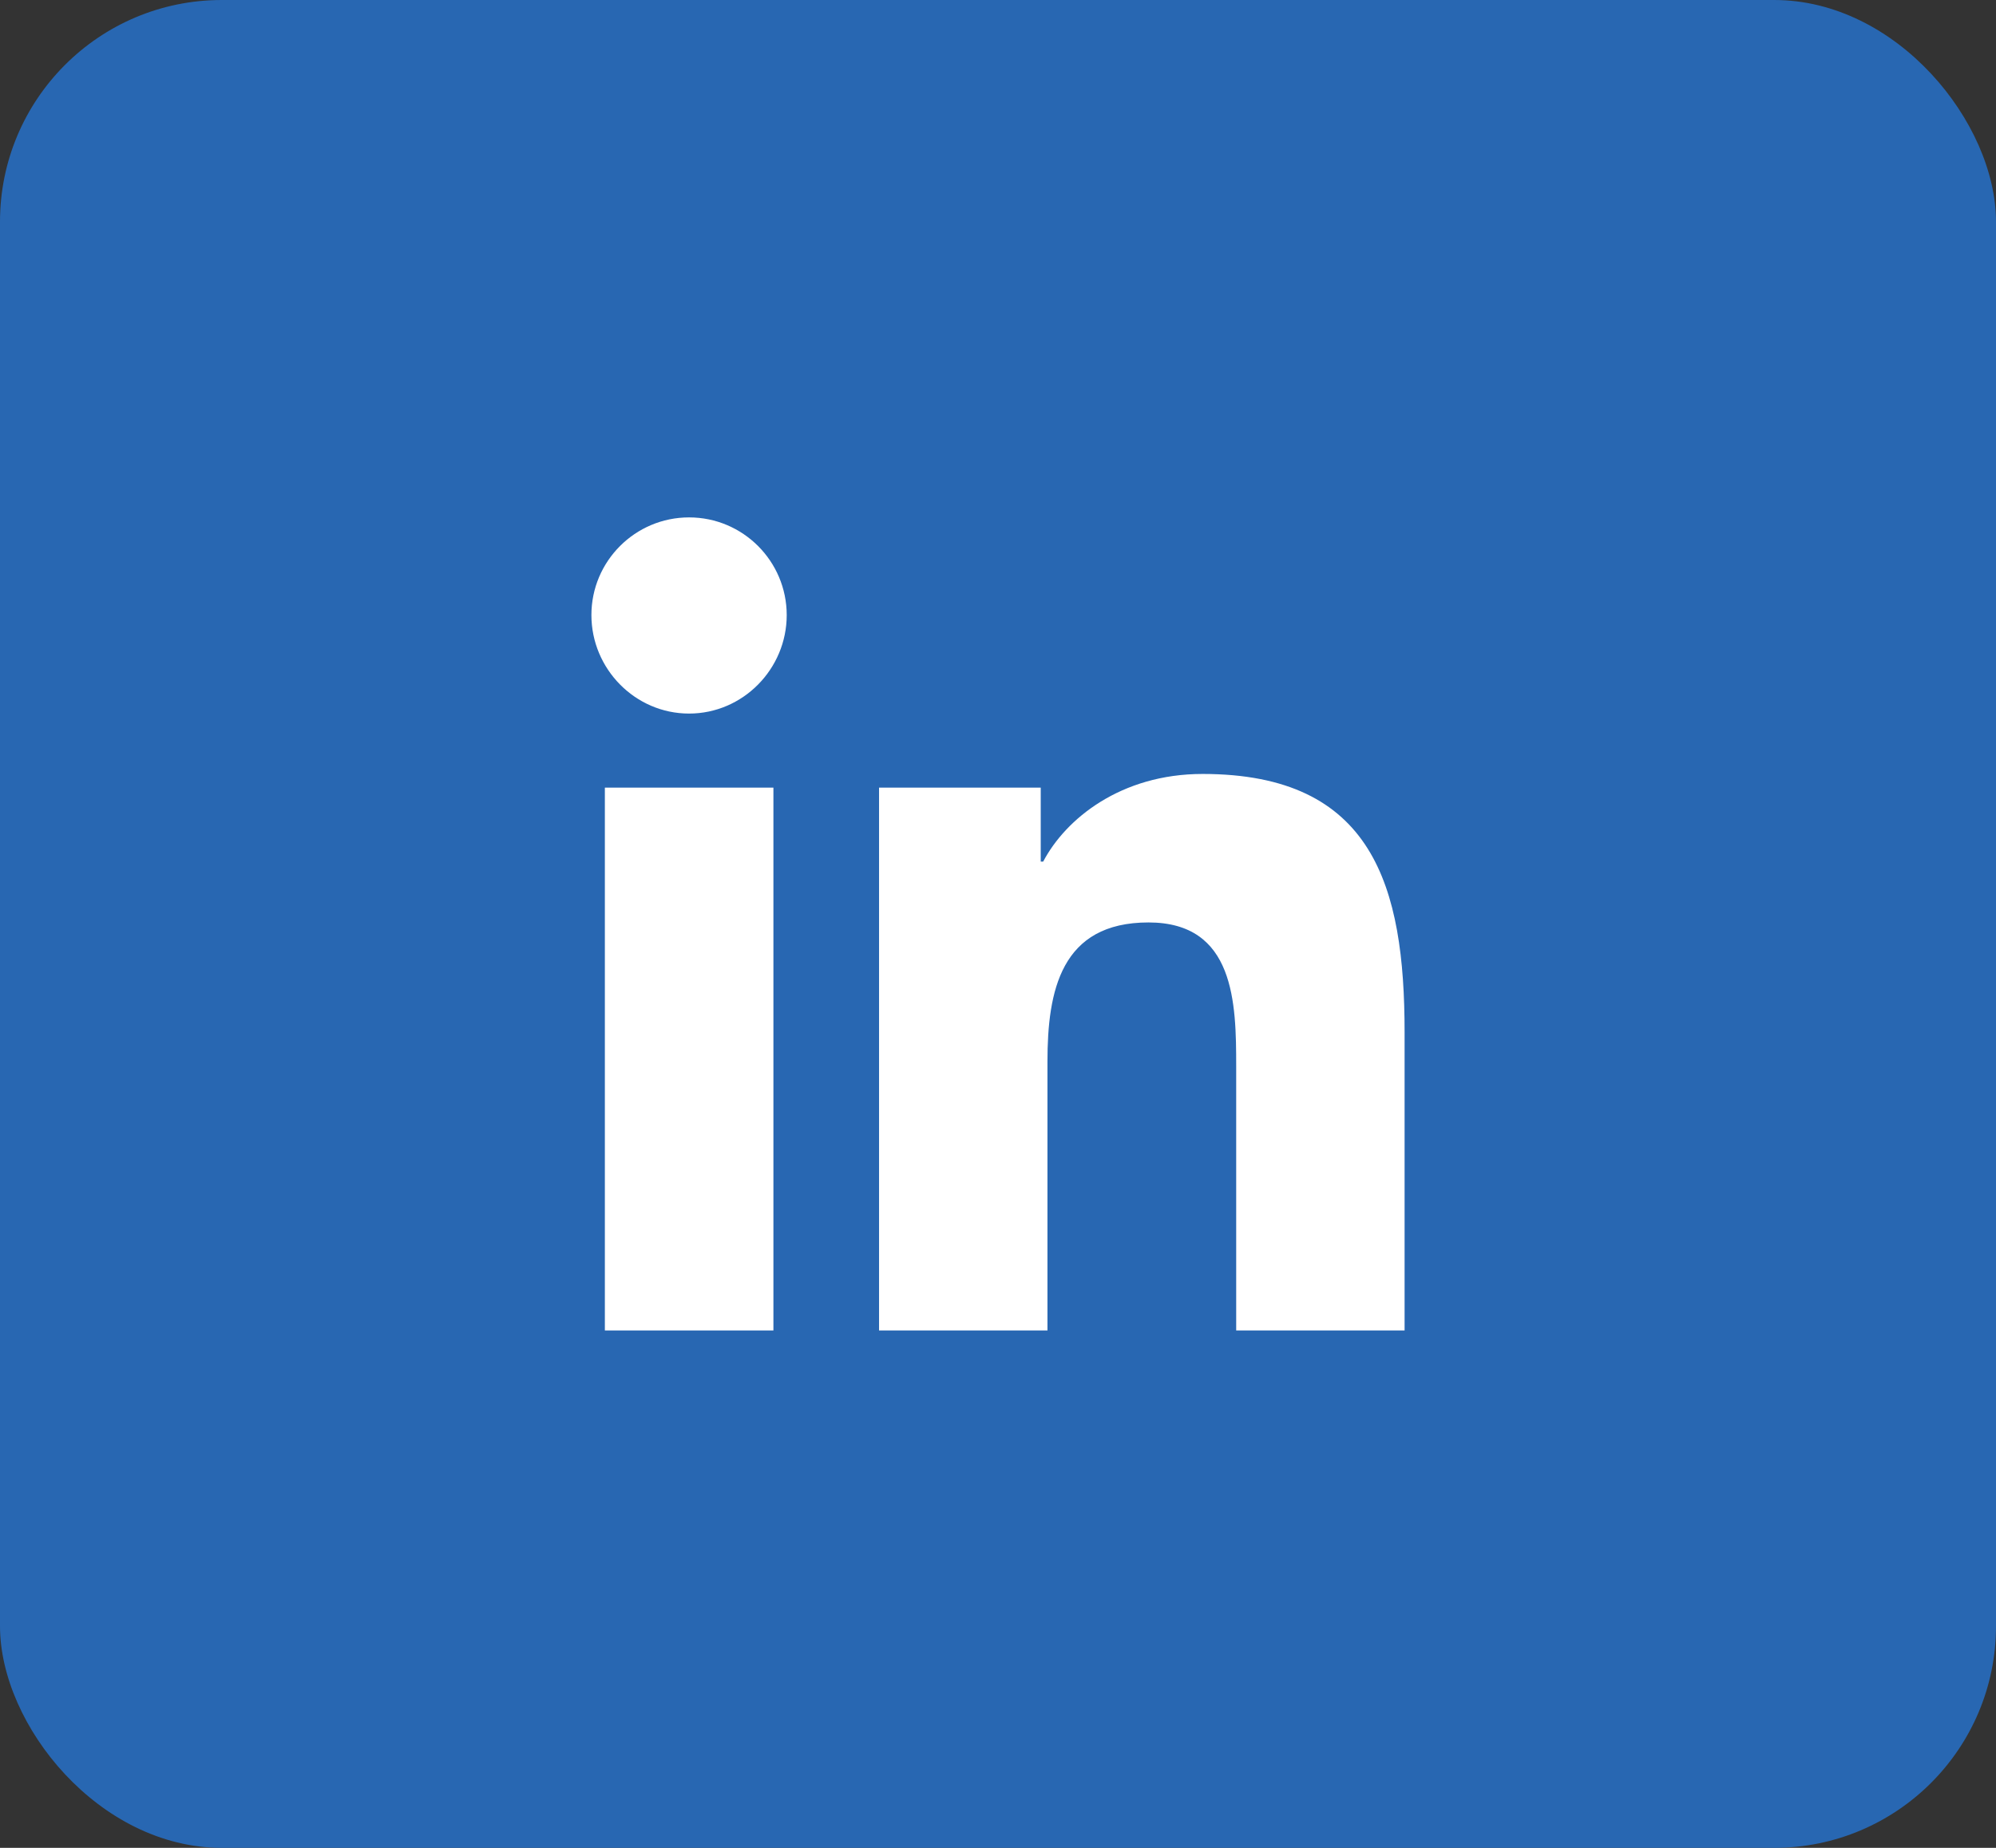 <svg width="27" height="25" viewBox="0 0 27 25" fill="none" xmlns="http://www.w3.org/2000/svg">
<rect x="0" y="0" width="27" height="25" fill="#333333" stroke="none"/>
<rect width="27" height="25" rx="3" fill="#2867B2"/>
<path d="M18.997 18V18H19V13.965C19 11.992 18.575 10.471 16.268 10.471C15.159 10.471 14.414 11.08 14.111 11.657H14.078V10.656H11.891V18H14.169V14.363C14.169 13.406 14.35 12.48 15.536 12.48C16.704 12.48 16.722 13.572 16.722 14.425V18H18.997Z" fill="white"/>
<path d="M8.182 10.656H10.462V18H8.182V10.656Z" fill="white"/>
<path d="M9.321 7C8.592 7 8 7.592 8 8.321C8 9.05 8.592 9.654 9.321 9.654C10.05 9.654 10.642 9.05 10.642 8.321C10.641 7.592 10.05 7 9.321 7V7Z" fill="white"/>
</svg>

